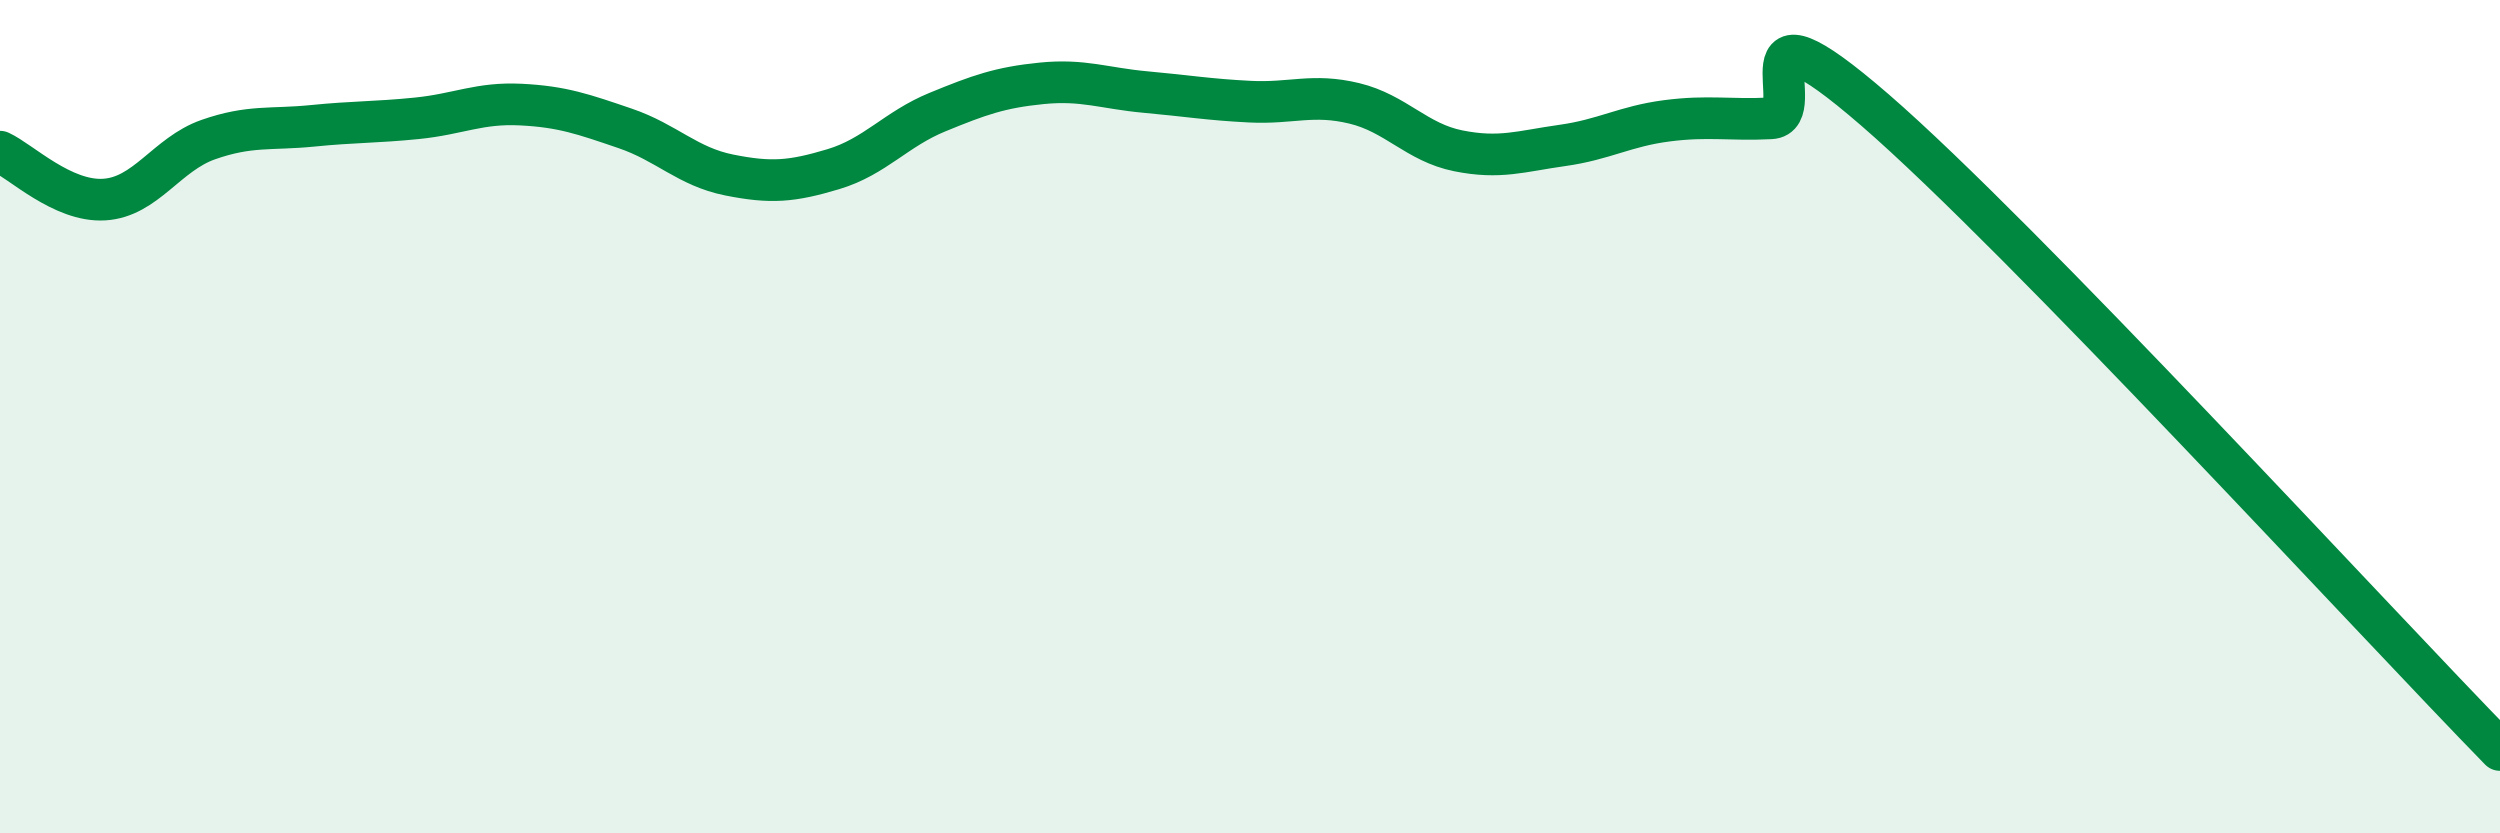 
    <svg width="60" height="20" viewBox="0 0 60 20" xmlns="http://www.w3.org/2000/svg">
      <path
        d="M 0,3.64 C 0.5,3.87 1.5,4.85 2.5,4.79 C 3.5,4.73 4,3.7 5,3.35 C 6,3 6.5,3.12 7.5,3.02 C 8.5,2.92 9,2.94 10,2.84 C 11,2.74 11.5,2.46 12.5,2.51 C 13.5,2.56 14,2.74 15,3.08 C 16,3.42 16.5,4 17.5,4.2 C 18.5,4.4 19,4.36 20,4.06 C 21,3.76 21.5,3.1 22.5,2.69 C 23.5,2.28 24,2.1 25,2 C 26,1.9 26.5,2.12 27.5,2.21 C 28.5,2.3 29,2.39 30,2.44 C 31,2.49 31.5,2.24 32.5,2.48 C 33.5,2.72 34,3.42 35,3.62 C 36,3.82 36.5,3.63 37.5,3.49 C 38.5,3.35 39,3.03 40,2.9 C 41,2.77 41.5,2.89 42.5,2.84 C 43.5,2.79 41.5,-0.39 45,2.64 C 48.5,5.67 57,14.93 60,18L60 20L0 20Z"
        fill="#008740"
        opacity="0.1"
        stroke-linecap="round"
        stroke-linejoin="round"
      />
      <path
        d="M 0,3.64 C 0.5,3.87 1.5,4.85 2.5,4.79 C 3.5,4.73 4,3.7 5,3.35 C 6,3 6.5,3.12 7.5,3.02 C 8.5,2.92 9,2.94 10,2.84 C 11,2.74 11.5,2.46 12.5,2.51 C 13.5,2.56 14,2.74 15,3.08 C 16,3.42 16.5,4 17.5,4.2 C 18.5,4.4 19,4.36 20,4.06 C 21,3.76 21.5,3.1 22.5,2.69 C 23.5,2.28 24,2.1 25,2 C 26,1.9 26.5,2.12 27.5,2.21 C 28.5,2.3 29,2.39 30,2.44 C 31,2.49 31.5,2.24 32.5,2.48 C 33.5,2.72 34,3.42 35,3.62 C 36,3.82 36.5,3.63 37.5,3.49 C 38.5,3.35 39,3.03 40,2.9 C 41,2.77 41.5,2.89 42.5,2.84 C 43.5,2.79 41.5,-0.39 45,2.64 C 48.5,5.67 57,14.93 60,18"
        stroke="#008740"
        stroke-width="1"
        fill="none"
        stroke-linecap="round"
        stroke-linejoin="round"
      />
    </svg>
  